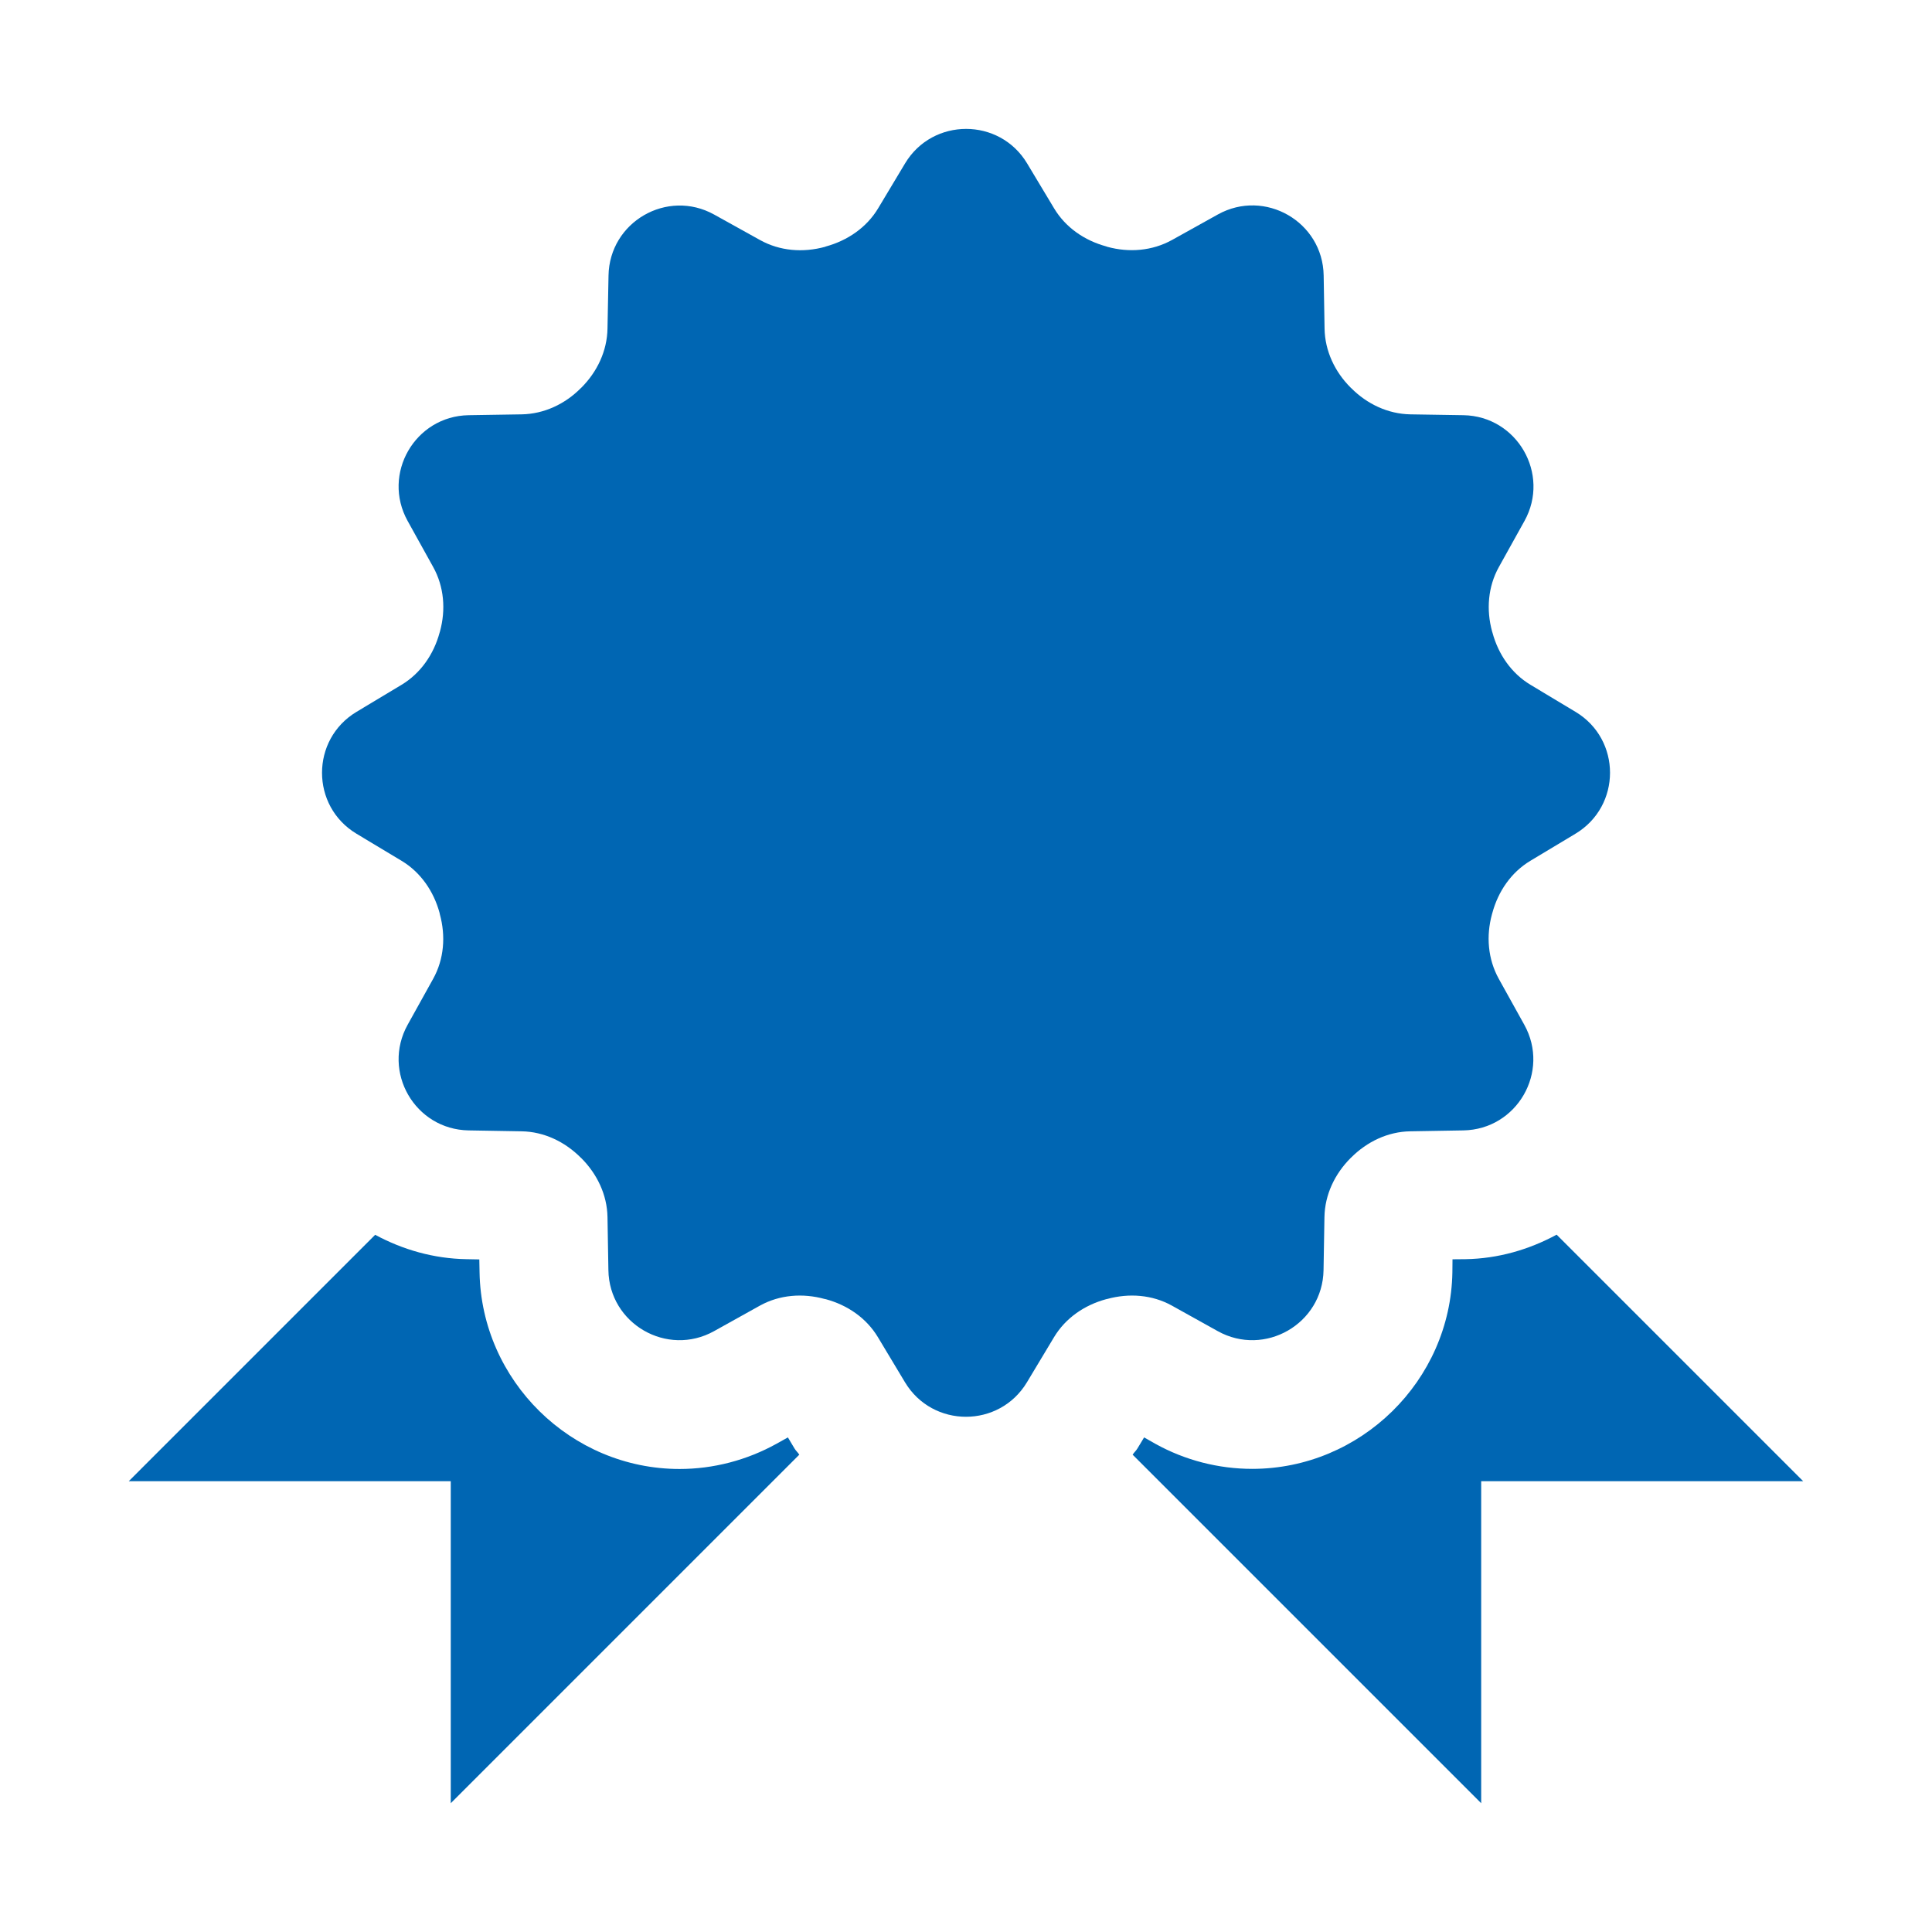 <svg xmlns="http://www.w3.org/2000/svg" fill="none" viewBox="0 0 32 32" height="32" width="32">
<g id="icons8-certificate">
<g id="Group">
<g id="Group_2">
<path fill="#0066B3" d="M16.002 2.135C15.611 2.135 15.22 2.325 14.991 2.706L14.545 3.45C14.353 3.77 14.036 3.985 13.677 4.083C13.672 4.084 13.67 4.087 13.666 4.088C13.302 4.188 12.917 4.159 12.587 3.975L11.829 3.554C11.051 3.122 10.094 3.675 10.079 4.565L10.062 5.442C10.056 5.813 9.891 6.159 9.629 6.421C9.625 6.423 9.622 6.426 9.62 6.429C9.358 6.693 9.012 6.856 8.641 6.863L7.762 6.877C6.872 6.892 6.32 7.851 6.752 8.629L7.174 9.39C7.356 9.717 7.386 10.1 7.287 10.46C7.284 10.467 7.283 10.473 7.281 10.479C7.184 10.837 6.968 11.151 6.652 11.342L5.906 11.79C5.143 12.247 5.143 13.353 5.906 13.81L6.652 14.258C6.969 14.449 7.184 14.764 7.281 15.121C7.283 15.127 7.283 15.134 7.285 15.142C7.384 15.502 7.356 15.886 7.174 16.213L6.752 16.973C6.32 17.751 6.872 18.708 7.762 18.723L8.639 18.738C9.011 18.744 9.356 18.911 9.618 19.173L9.627 19.181C9.89 19.444 10.056 19.789 10.062 20.16L10.077 21.038C10.091 21.927 11.049 22.48 11.827 22.048L12.587 21.625C12.914 21.444 13.297 21.416 13.658 21.515C13.664 21.517 13.672 21.517 13.679 21.519C14.036 21.616 14.35 21.83 14.541 22.148L14.989 22.894C15.447 23.657 16.552 23.657 17.01 22.894L17.458 22.148C17.649 21.83 17.963 21.616 18.32 21.519C18.327 21.517 18.333 21.517 18.339 21.515C18.7 21.416 19.084 21.444 19.41 21.625L20.17 22.048C20.948 22.48 21.907 21.927 21.922 21.038L21.937 20.16C21.943 19.788 22.108 19.444 22.37 19.181L22.379 19.173C22.641 18.91 22.987 18.744 23.358 18.738L24.237 18.723C25.127 18.708 25.679 17.751 25.247 16.973L24.825 16.213C24.643 15.885 24.613 15.502 24.712 15.142C24.714 15.135 24.716 15.128 24.718 15.121C24.815 14.764 25.029 14.449 25.347 14.258L26.093 13.81C26.858 13.352 26.858 12.247 26.095 11.79L25.349 11.342C25.032 11.151 24.817 10.837 24.72 10.479C24.718 10.473 24.716 10.468 24.714 10.46C24.615 10.1 24.645 9.716 24.827 9.39L25.25 8.629C25.681 7.852 25.129 6.892 24.239 6.877L23.36 6.863C22.988 6.856 22.643 6.692 22.381 6.429L22.372 6.421C22.109 6.159 21.945 5.813 21.939 5.442L21.924 4.563C21.91 3.673 20.95 3.12 20.172 3.552L19.412 3.975C19.084 4.156 18.702 4.187 18.341 4.088C18.335 4.085 18.33 4.083 18.322 4.081C17.965 3.984 17.651 3.77 17.46 3.452L17.012 2.706C16.783 2.325 16.392 2.135 16.002 2.135ZM25.783 20.45C25.326 20.697 24.816 20.847 24.272 20.856L24.058 20.858L24.056 21.073C24.026 22.869 22.537 24.329 20.741 24.329C20.183 24.329 19.628 24.187 19.135 23.913L18.95 23.808L18.839 23.992C18.817 24.029 18.783 24.058 18.76 24.094L24.533 29.867V24.533H29.866L25.783 20.45ZM6.214 20.452L2.133 24.533H7.466V29.867L13.239 24.094C13.216 24.058 13.182 24.029 13.16 23.992L13.05 23.808L12.862 23.913C12.369 24.186 11.815 24.331 11.256 24.331C9.459 24.331 7.973 22.869 7.943 21.073L7.939 20.86L7.727 20.856C7.184 20.847 6.671 20.699 6.214 20.452Z" id="Vector"></path>
</g>
</g>
</g>
</svg>
